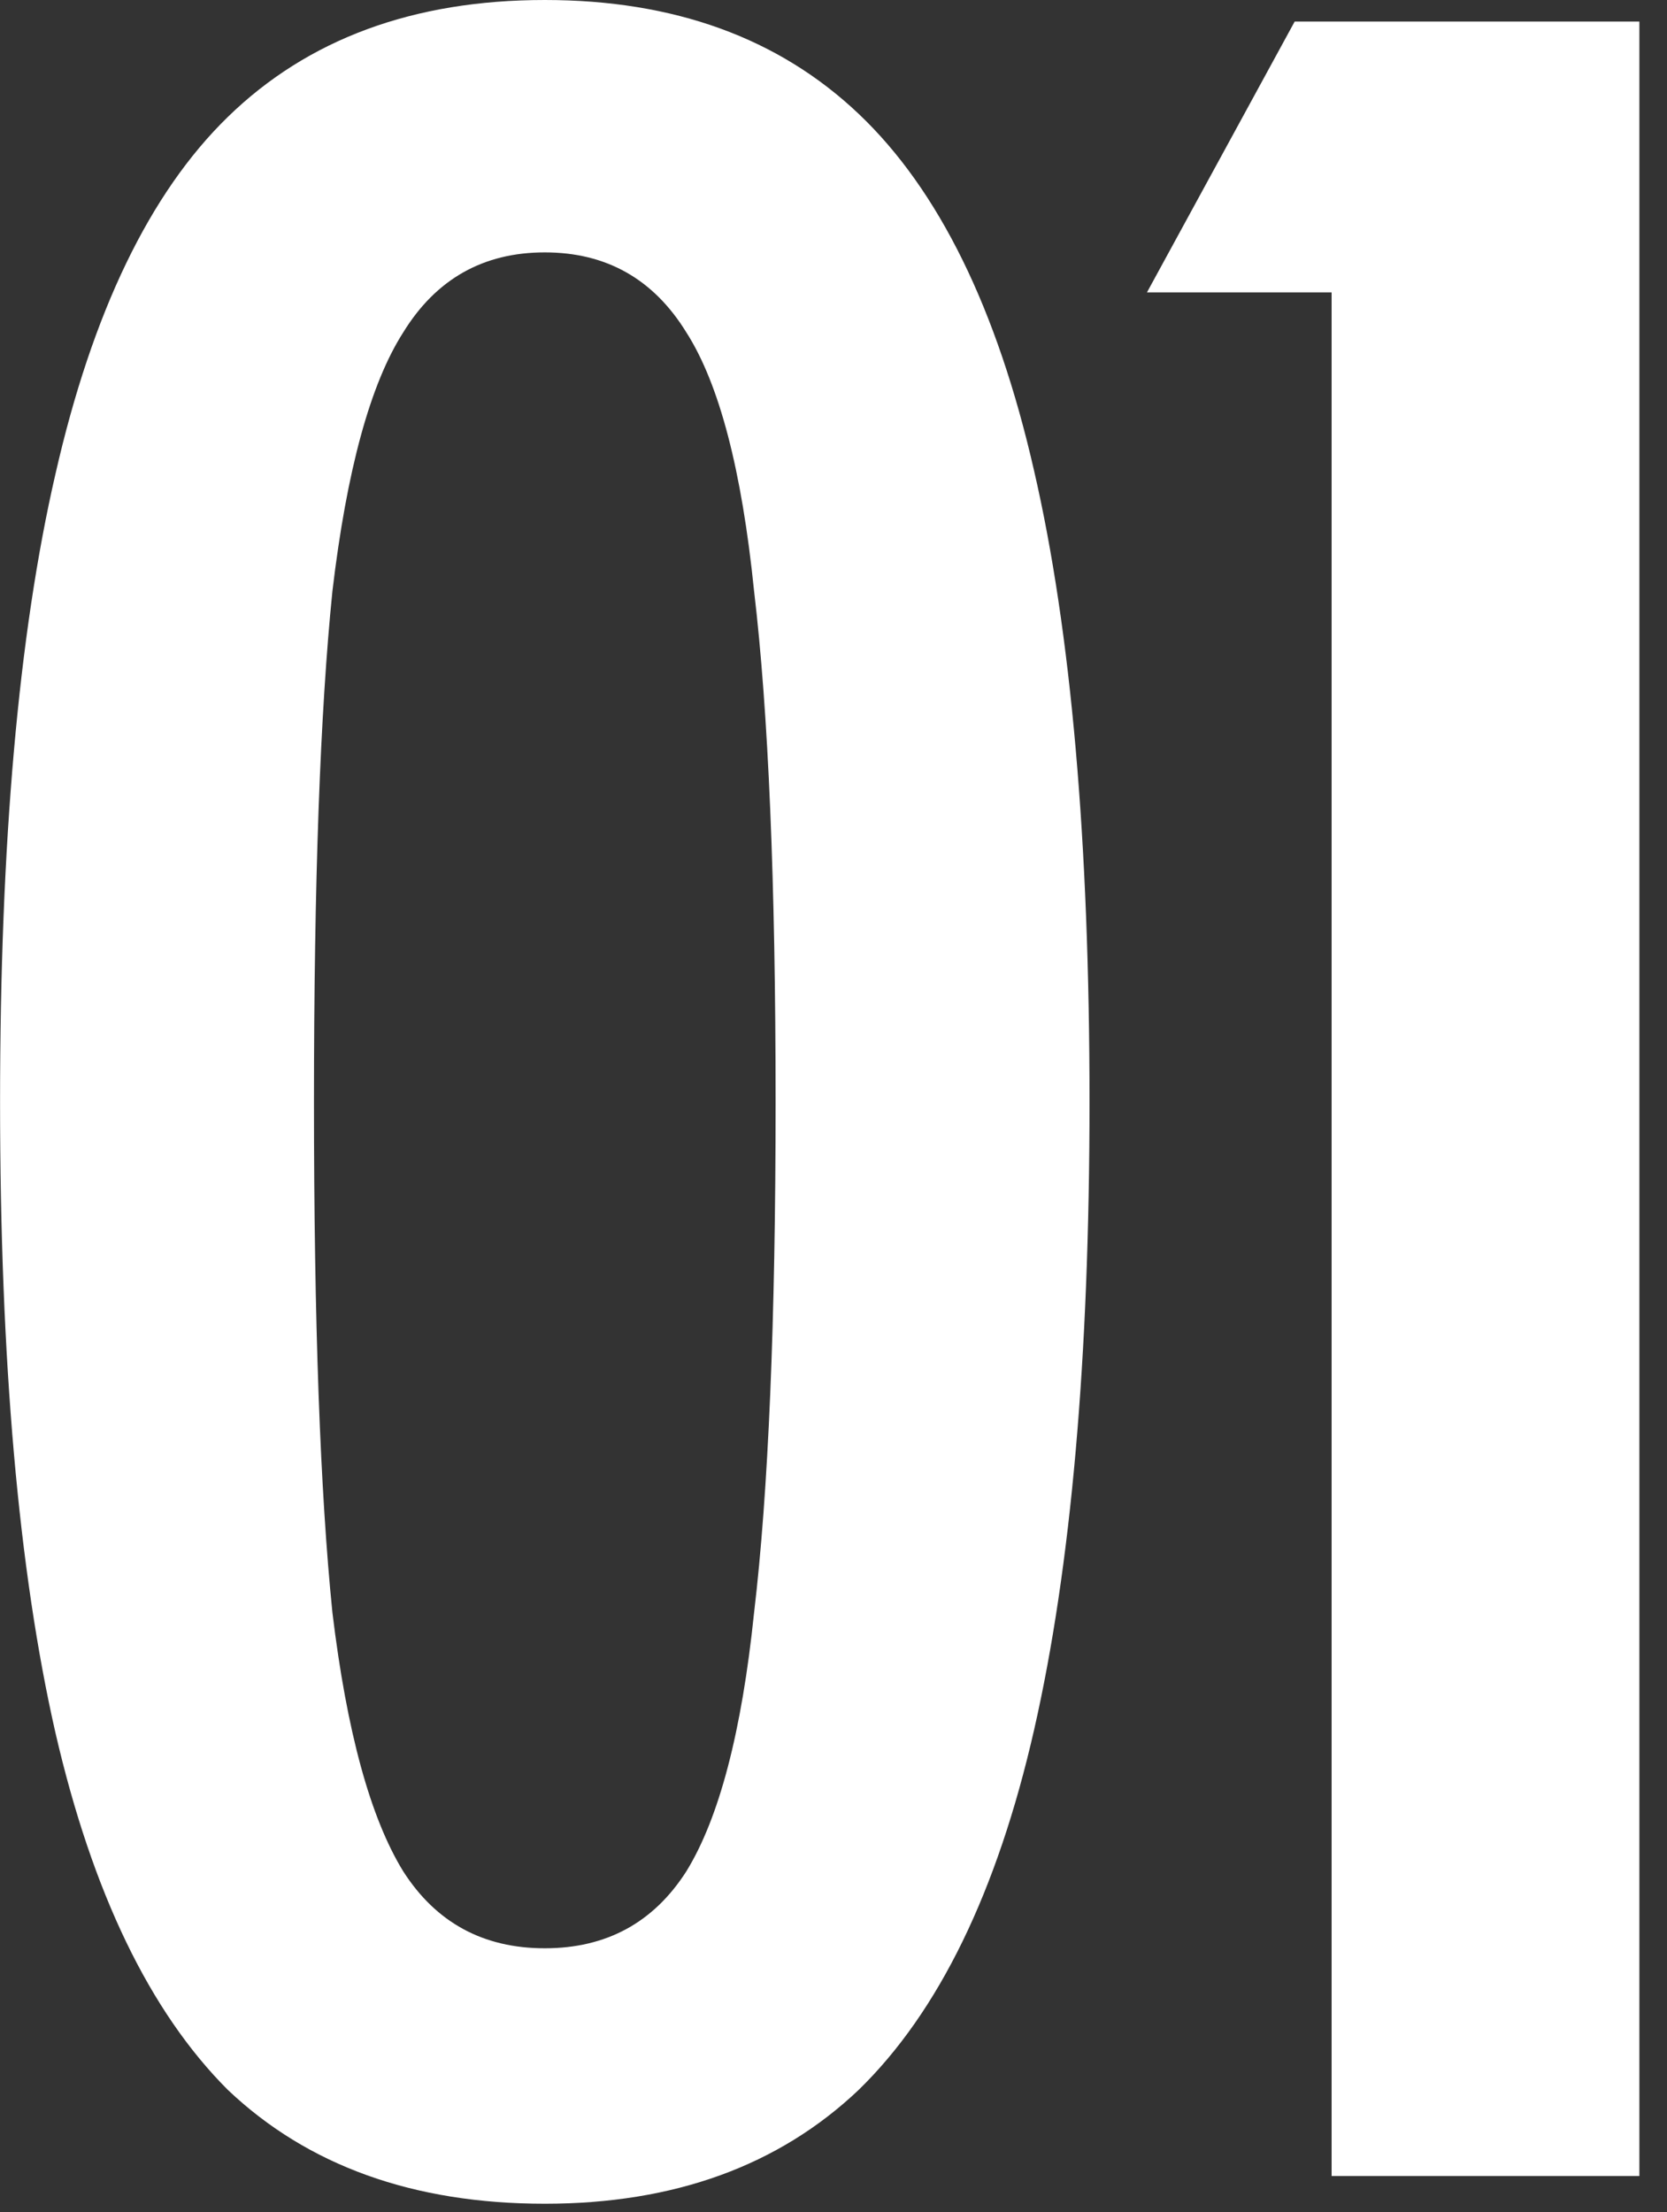 <svg xmlns="http://www.w3.org/2000/svg" fill="none" viewBox="0 0 52 69" height="69" width="52">
<rect x="0" y="0" width="52" height="69" fill="#333333" stroke="none"/>
<path fill="white" d="M16.994 68.736C12.898 68.736 9.602 67.552 7.106 65.184C4.674 62.752 2.882 59.04 1.73 54.048C0.578 48.992 0.002 42.432 0.002 34.368C0.002 26.304 0.578 19.776 1.73 14.784C2.882 9.728 4.674 6.016 7.106 3.648C9.602 1.216 12.898 7.62939e-06 16.994 7.62939e-06C21.026 7.62939e-06 24.29 1.184 26.786 3.552C29.282 5.92 31.106 9.632 32.258 14.688C33.41 19.68 33.986 26.24 33.986 34.368C33.986 42.368 33.41 48.896 32.258 53.952C31.106 59.008 29.282 62.752 26.786 65.184C24.29 67.552 21.026 68.736 16.994 68.736ZM16.994 60.768C18.914 60.768 20.386 59.968 21.41 58.368C22.434 56.704 23.138 54.016 23.522 50.304C23.97 46.528 24.194 41.216 24.194 34.368C24.194 27.52 23.97 22.208 23.522 18.432C23.138 14.656 22.434 11.968 21.41 10.368C20.386 8.704 18.914 7.872 16.994 7.872C15.074 7.872 13.602 8.704 12.578 10.368C11.554 11.968 10.818 14.656 10.37 18.432C9.986 22.208 9.794 27.52 9.794 34.368C9.794 41.216 9.986 46.528 10.37 50.304C10.818 54.016 11.554 56.704 12.578 58.368C13.602 59.968 15.074 60.768 16.994 60.768ZM41.538 9.12H35.778L40.386 0.672H51.138V67.872H41.538V9.12Z"></path>
</svg>
